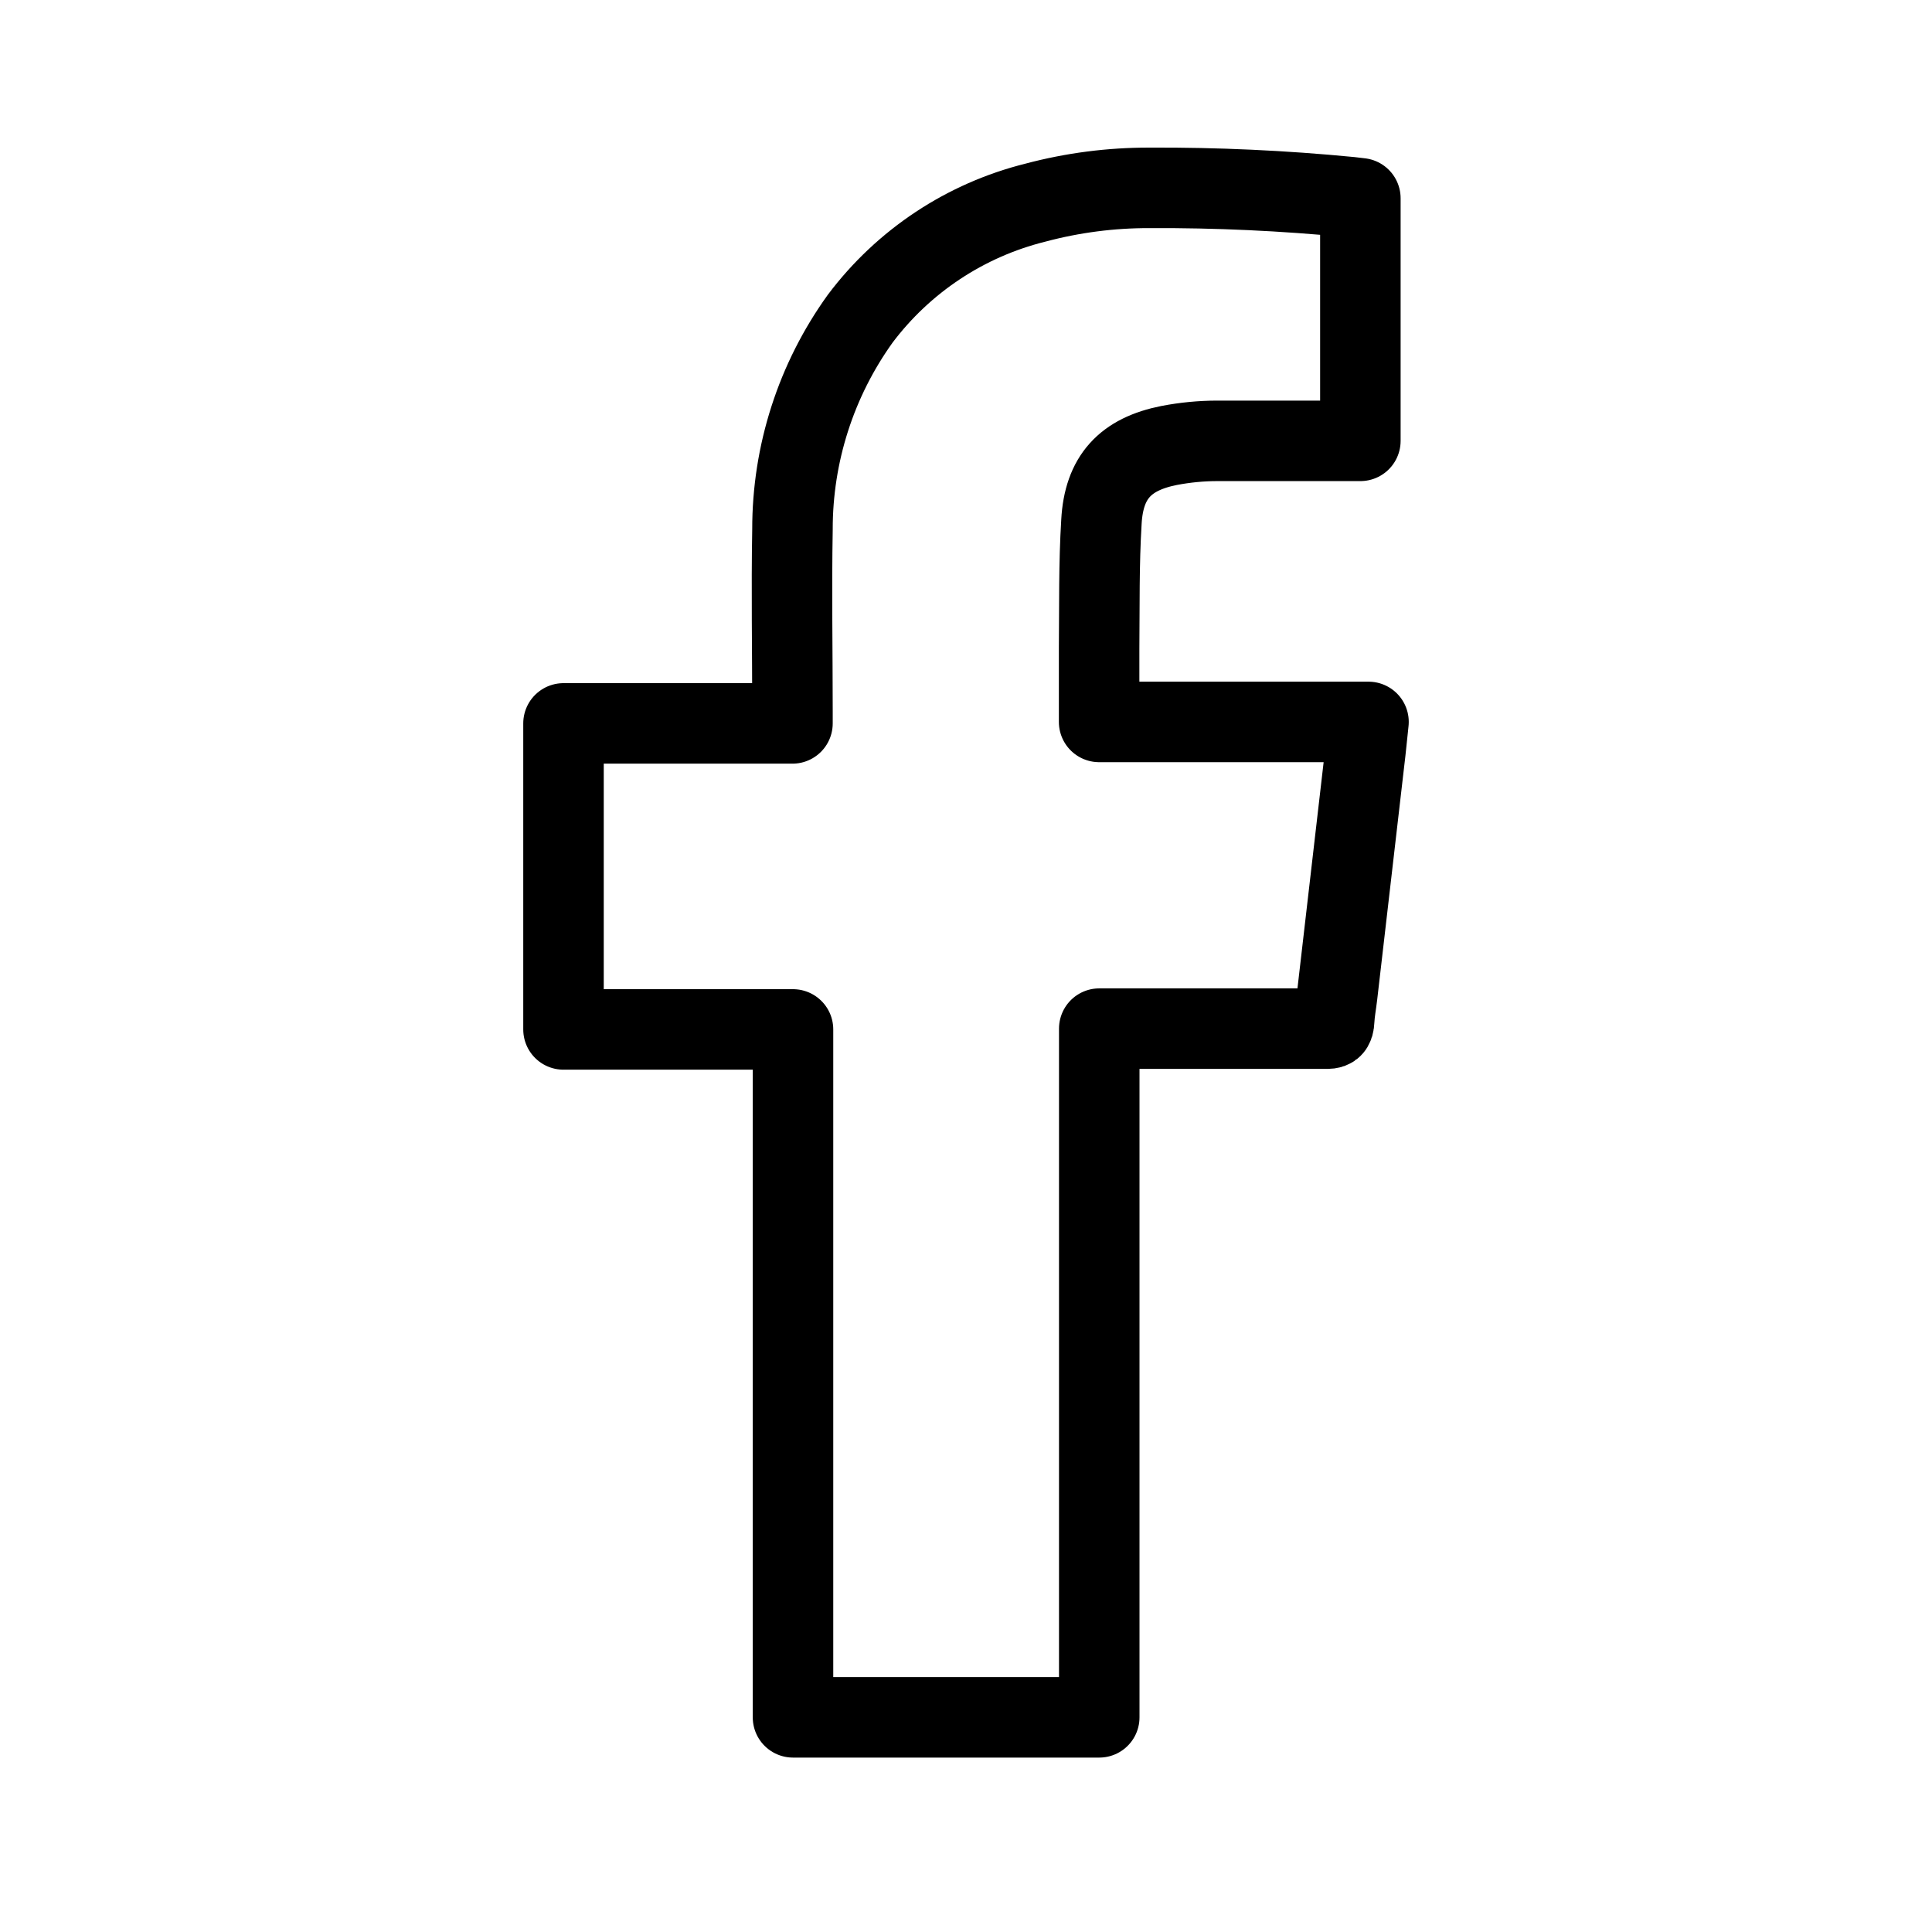 <svg width="72" height="72" viewBox="0 0 72 72" fill="none" xmlns="http://www.w3.org/2000/svg">
<path d="M40.966 64H29.553V38.364H21V26.959H29.533V26.52C29.533 24.26 29.493 21.97 29.533 19.735C29.528 16.914 30.412 14.164 32.059 11.874C33.675 9.727 35.98 8.2 38.587 7.552C39.974 7.182 41.405 6.997 42.841 7.001C45.336 6.989 47.83 7.104 50.313 7.345L50.697 7.39V16.429C50.586 16.429 50.48 16.429 50.368 16.429C48.701 16.429 47.029 16.429 45.362 16.429C44.761 16.43 44.163 16.488 43.573 16.601C41.936 16.924 41.138 17.784 41.047 19.447C40.951 21.014 40.976 22.587 40.961 24.159C40.961 25.059 40.961 25.958 40.961 26.904H51C50.944 27.409 50.899 27.915 50.843 28.36C50.507 31.272 50.17 34.182 49.833 37.09C49.798 37.399 49.737 37.707 49.722 38.016C49.707 38.324 49.631 38.339 49.383 38.334C48.07 38.334 46.756 38.334 45.443 38.334H40.966V64Z" stroke="black" stroke-width="3" stroke-linecap="round" stroke-linejoin="round"/>
</svg>
